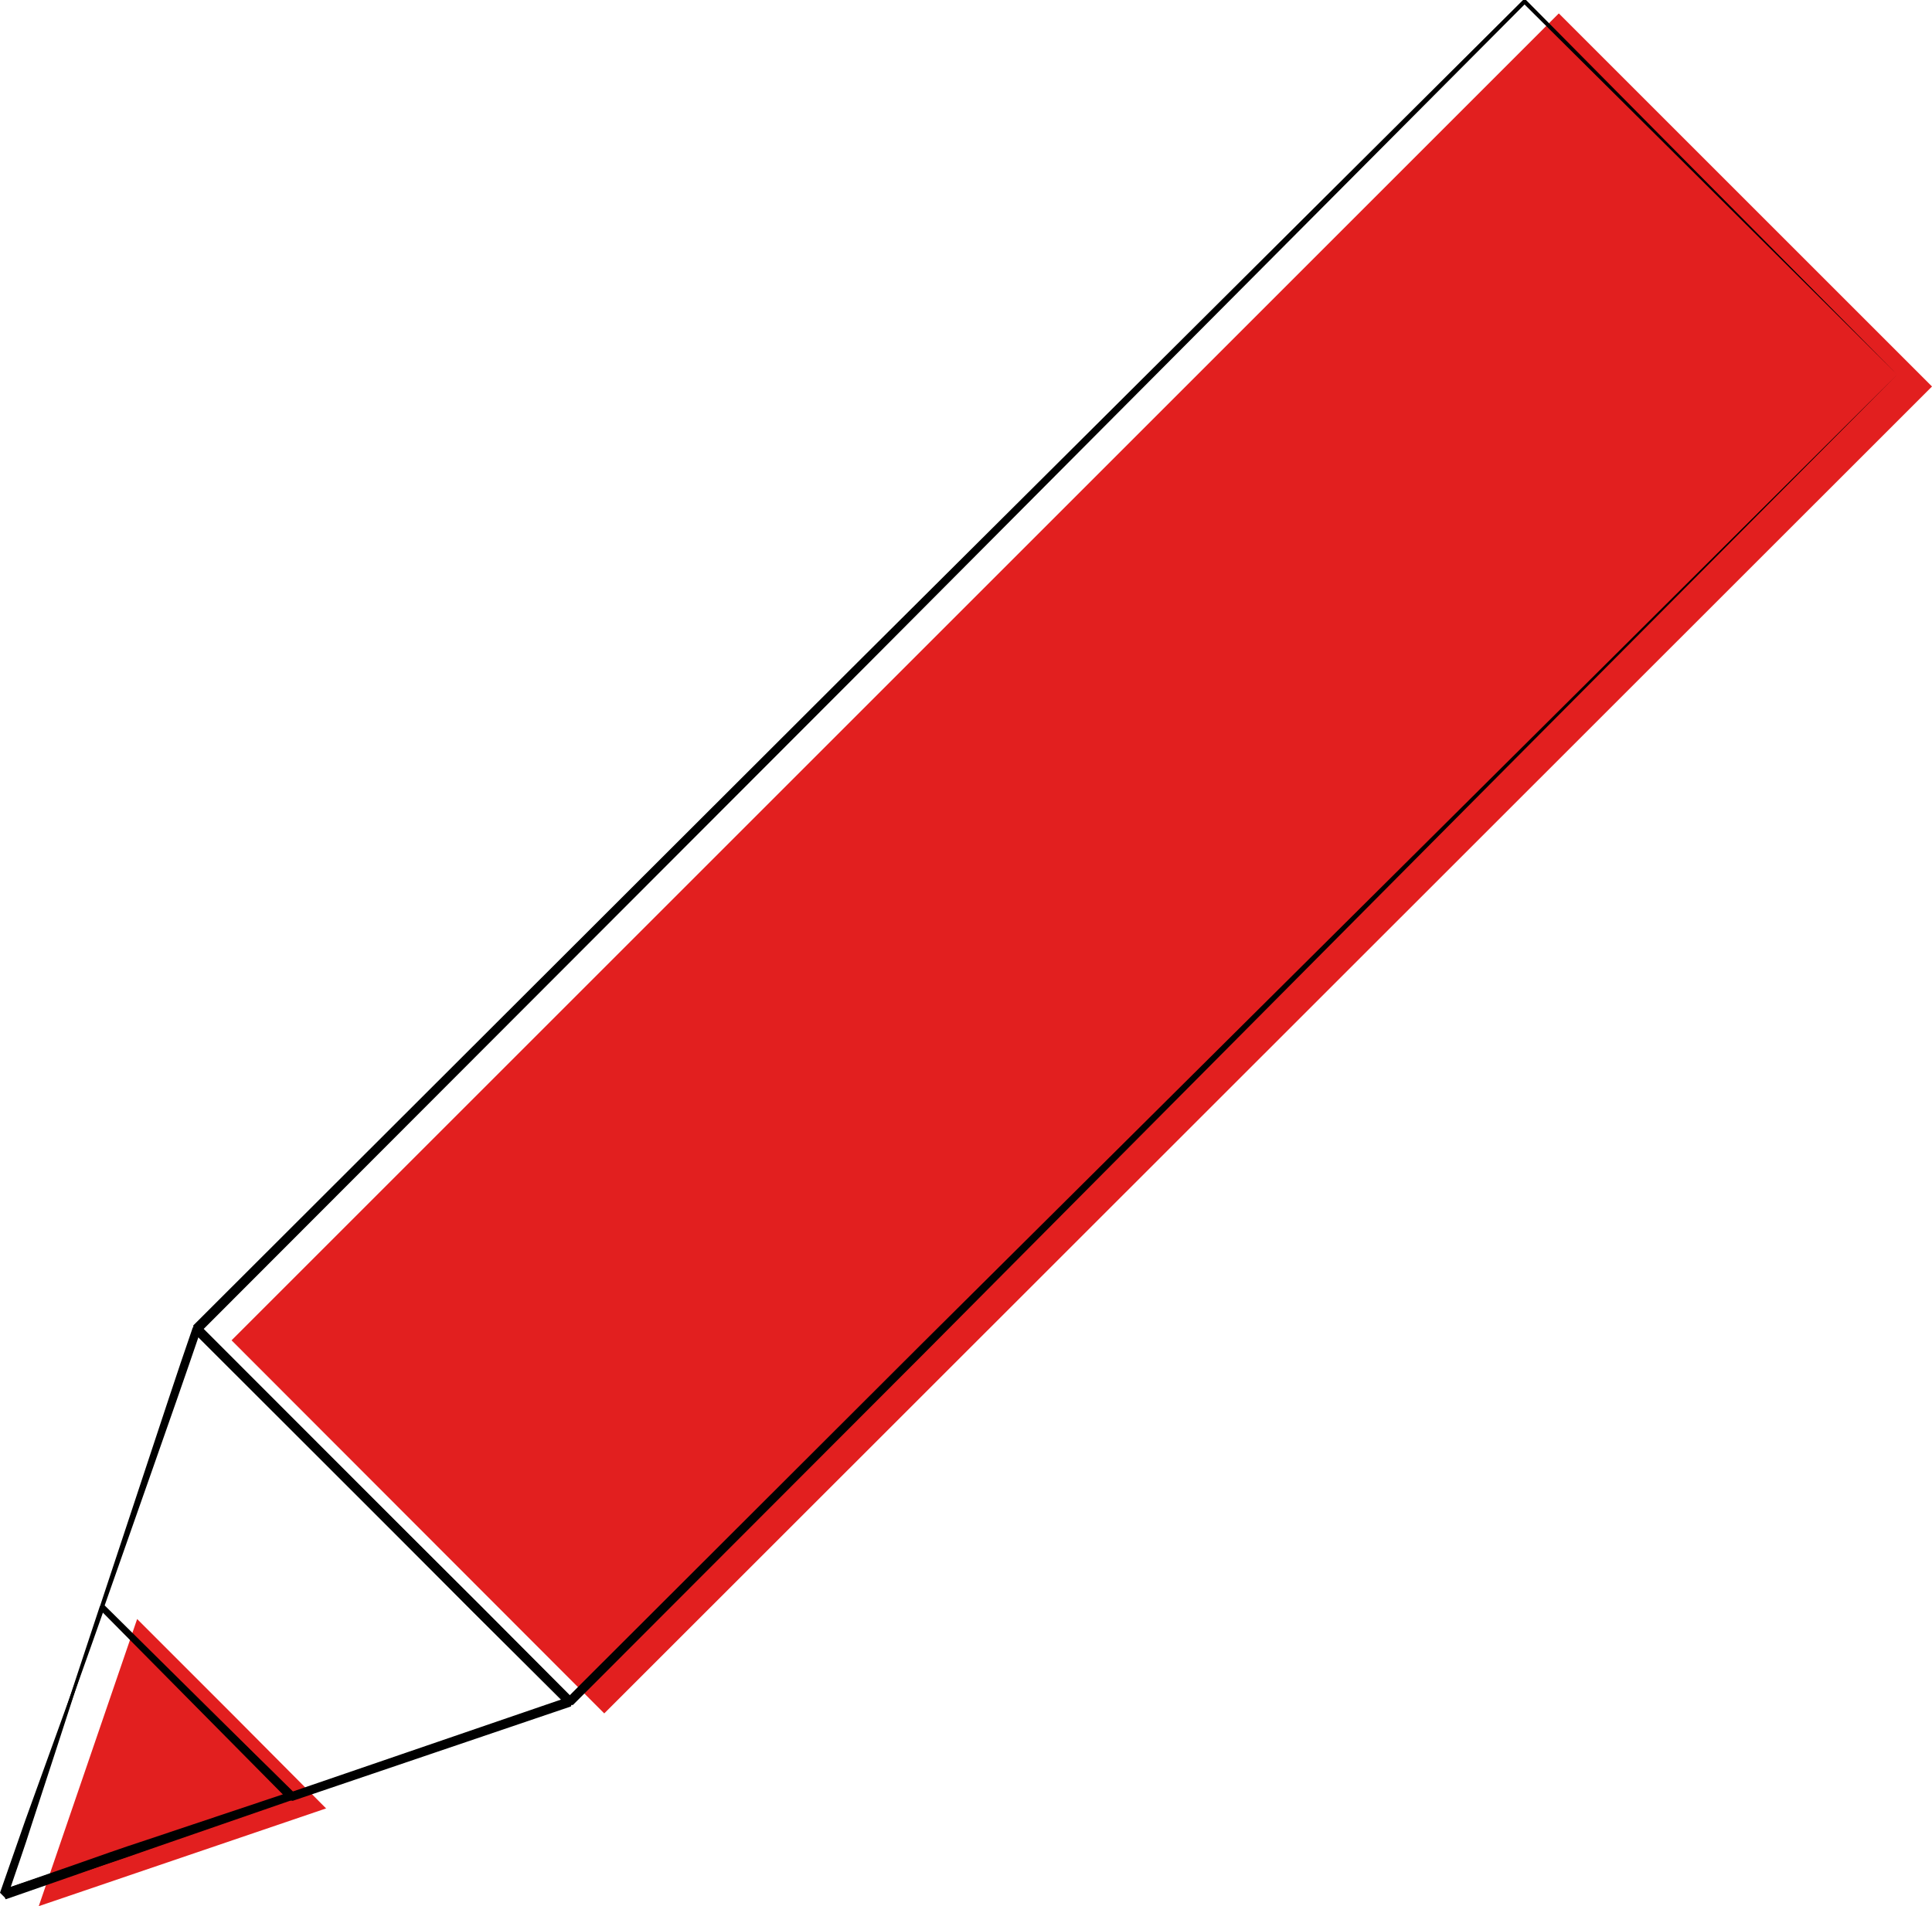 <?xml version="1.0" encoding="UTF-8"?> <!-- Generator: Adobe Illustrator 23.0.4, SVG Export Plug-In . SVG Version: 6.00 Build 0) --> <svg xmlns="http://www.w3.org/2000/svg" xmlns:xlink="http://www.w3.org/1999/xlink" version="1.1" id="Ebene_1" x="0px" y="0px" viewBox="0 0 388.8 383.7" style="enable-background:new 0 0 388.8 383.7;" xml:space="preserve"> <style type="text/css"> .st0{fill:#E21F1F;} </style> <title>Icon Schreibtipps</title> <desc>Icon - Genderleicht.de</desc>  <g> <polygon class="st0" points="313.7,2.7 46.6,269.8 121.6,344.9 388.8,77.8 "></polygon> <polygon class="st0" points="46.6,344.9 27.6,325.9 7.8,383.7 65.7,364 65.6,364 "></polygon> </g> <g id="Capa_1"> <path d="M0.8,381.3c3.3-9.8,6.6-19.5,9.8-29.2s6.3-19.2,9.5-28.8l0.9-0.2L59.3,361l-0.9-0.2l56-19.2l-0.4,1.6l-18.8-18.7 l-18.7-18.8L39,268.1l1.4-0.3c-3.2,9.4-6.5,18.8-9.8,28.2l-9.9,28.2l-10,28.5L0.8,381.3z M0.8,381.3l9.5-28.2l9.4-28.5l9.5-28.7 c3.2-9.6,6.3-19.2,9.6-28.7l1.4-0.3l37.6,37.5l18.8,18.7l18.7,18.8l-0.4,1.6l-56,19l-0.9-0.2L20.1,324l0.9-0.2 c-3.4,9.7-6.9,19.4-10.3,29S4.1,371.8,0.8,381.3z"></path> <path d="M381.8,75.4L306.5,0.6h0.6L173.8,134.5L40.3,268.2v-1.4l75,75.1H114l5.8-5.8l1.6,0.6l-1.6-0.6l65.3-65.2l65.5-65.1 L381.8,75.4z M381.8,75.4L251.7,206.3l-65.2,65.6l-65.4,65.5l-1.6-0.6l1.6,0.6l-5.8,5.8H114l-75.1-75v-1.4l133.7-133.5L306.5,0h0.6 L381.8,75.4z"></path> <path d="M58.7,361.6L58.7,361.6L58.7,361.6c-4.8,1.9-9.5,3.6-14.3,5.4s-9.6,3.5-14.4,5.2c-9.6,3.4-19.2,6.8-28.9,10.1l-0.6-1.9 c9.5-3.2,19-6.4,28.7-9.4L58.7,361.6z M58.7,361.6L30.4,372c-9.6,3.5-19.4,6.9-29.2,10.3l-0.6-1.9c9.6-3.3,19.3-6.5,29-9.6 c4.8-1.6,9.7-3.1,14.5-4.6C49,364.6,53.8,363.1,58.7,361.6L58.7,361.6L58.7,361.6z"></path> <path d="M20.6,323.5l-9.5,29.3l-4.7,14.4c-1.5,4.8-3.2,9.5-4.8,14.3l-1.1-1.1l14.4-5c4.8-1.7,9.6-3.4,14.5-5l29-9.7l-0.3,1.4 c-3.2-3.2-6.3-6.4-9.4-9.6l-9.4-9.5c-3.1-3.1-6.1-6.4-9.2-9.6L20.6,323.5z M20.6,323.5l9.6,9.2c3.2,3.1,6.6,6.2,9.8,9.4l9.6,9.4 c3.2,3.1,6.4,6.2,9.6,9.4l-0.3,1.4l-28.9,10c-4.8,1.7-9.6,3.3-14.5,4.9L1,382l-1-1c1.7-4.9,3.4-9.7,5.1-14.6l5.2-14.4L20.6,323.5z"></path> </g> </svg> 